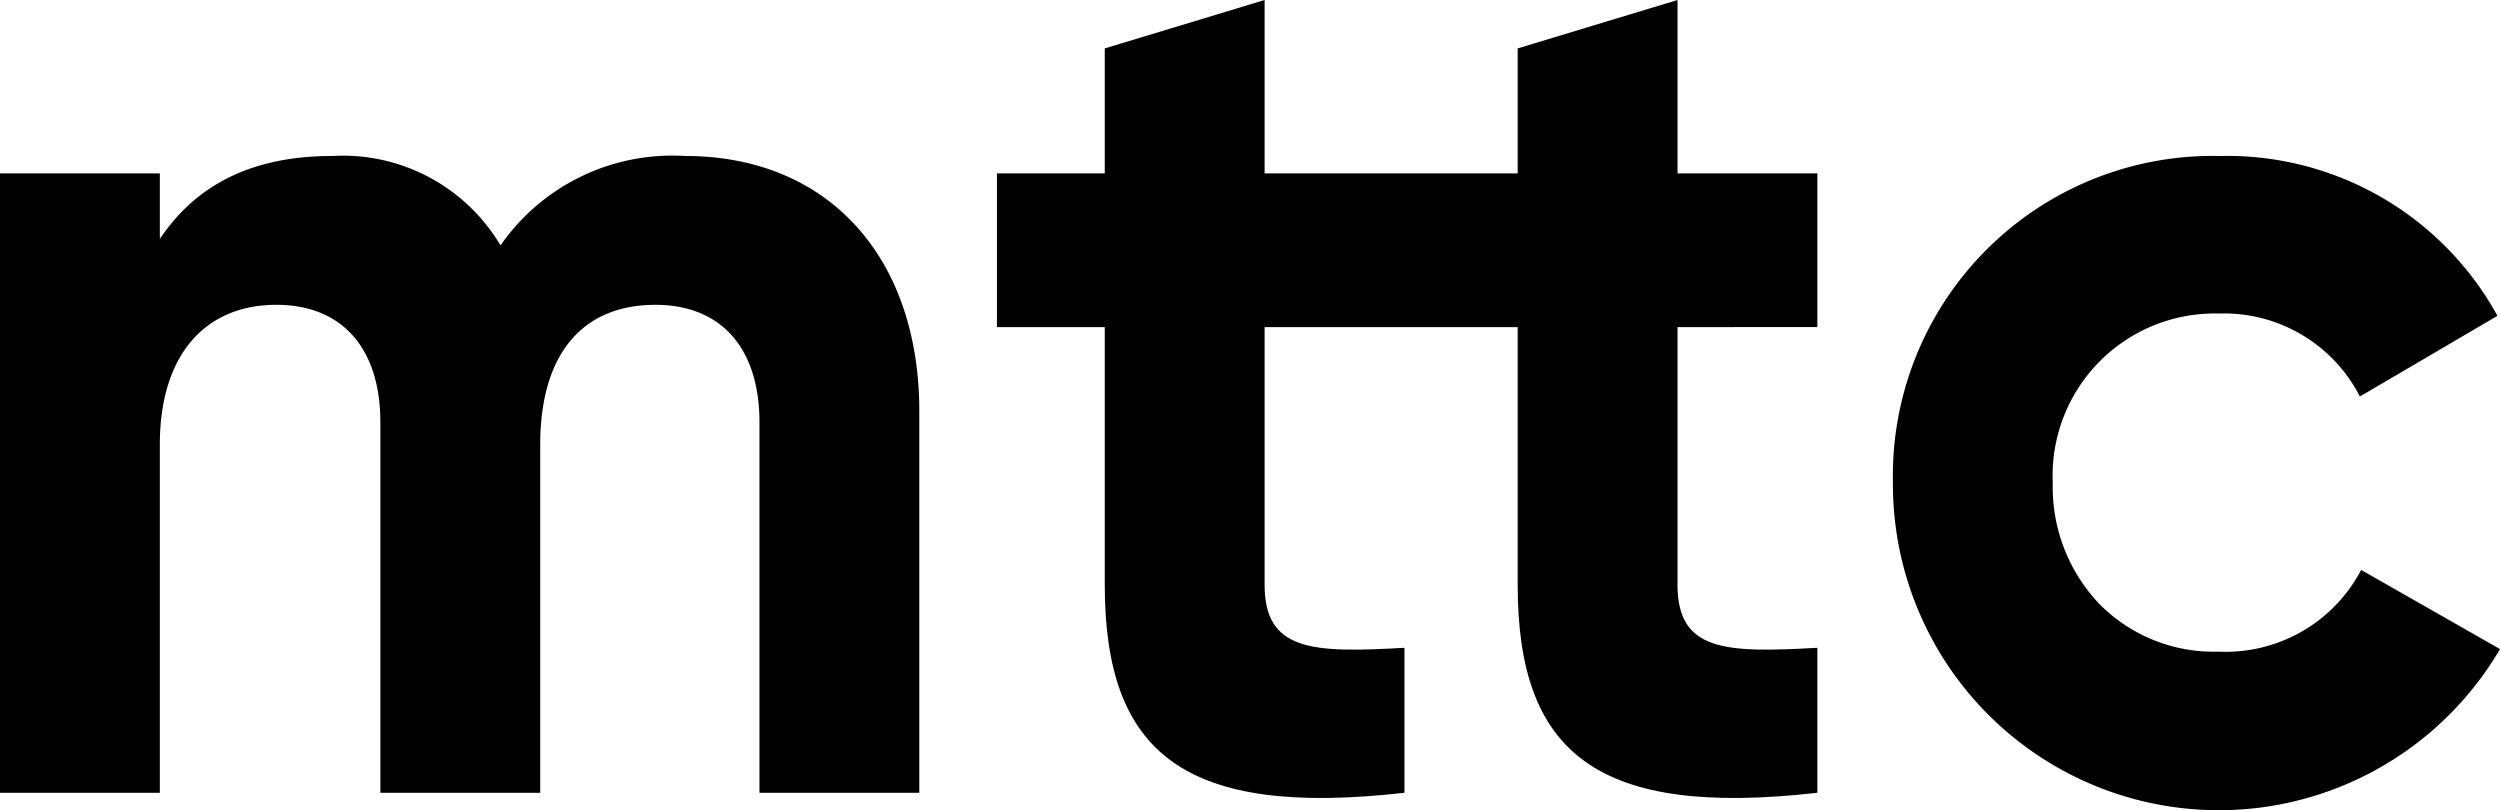 <svg xmlns="http://www.w3.org/2000/svg" width="97.6" height="31.63" viewBox="0 0 97.6 31.63"><path d="M26.75,6.09a8.167,8.167,0,0,0-7.21,3.49,7.158,7.158,0,0,0-6.58-3.49c-3.04,0-5.27,1.07-6.72,3.24V6.77H0V30.95H6.24V17.36c0-3.53,1.79-5.46,4.55-5.46,2.56,0,4.06,1.69,4.06,4.59V30.95h6.24V17.36c0-3.53,1.64-5.46,4.5-5.46,2.56,0,4.06,1.69,4.06,4.59V30.95h6.24V16.06C35.89,10.01,32.31,6.09,26.75,6.09Z"/><path d="M65.49,12.77V22.83c0,2.61,1.88,2.66,5.46,2.46v5.66c-8.56.97-11.7-1.5-11.7-8.12V12.77H49.37V22.83c0,2.61,1.89,2.66,5.46,2.46v5.66c-8.56.97-11.7-1.5-11.7-8.12V12.77H38.92v-6h4.21V1.89L49.37,0V6.77h9.88V1.89L65.49,0V6.77h5.46v6Z"/><path d="M92.18,22.25a5.972,5.972,0,0,1-5.56,3.19,6.276,6.276,0,0,1-4.64-1.84,6.607,6.607,0,0,1-1.84-4.74,6.331,6.331,0,0,1,6.48-6.62,5.96,5.96,0,0,1,5.51,3.24l5.37-3.15A12.036,12.036,0,0,0,86.67,6.09,12.49,12.49,0,0,0,73.9,18.86a12.723,12.723,0,0,0,23.7,6.48Z"/></svg>